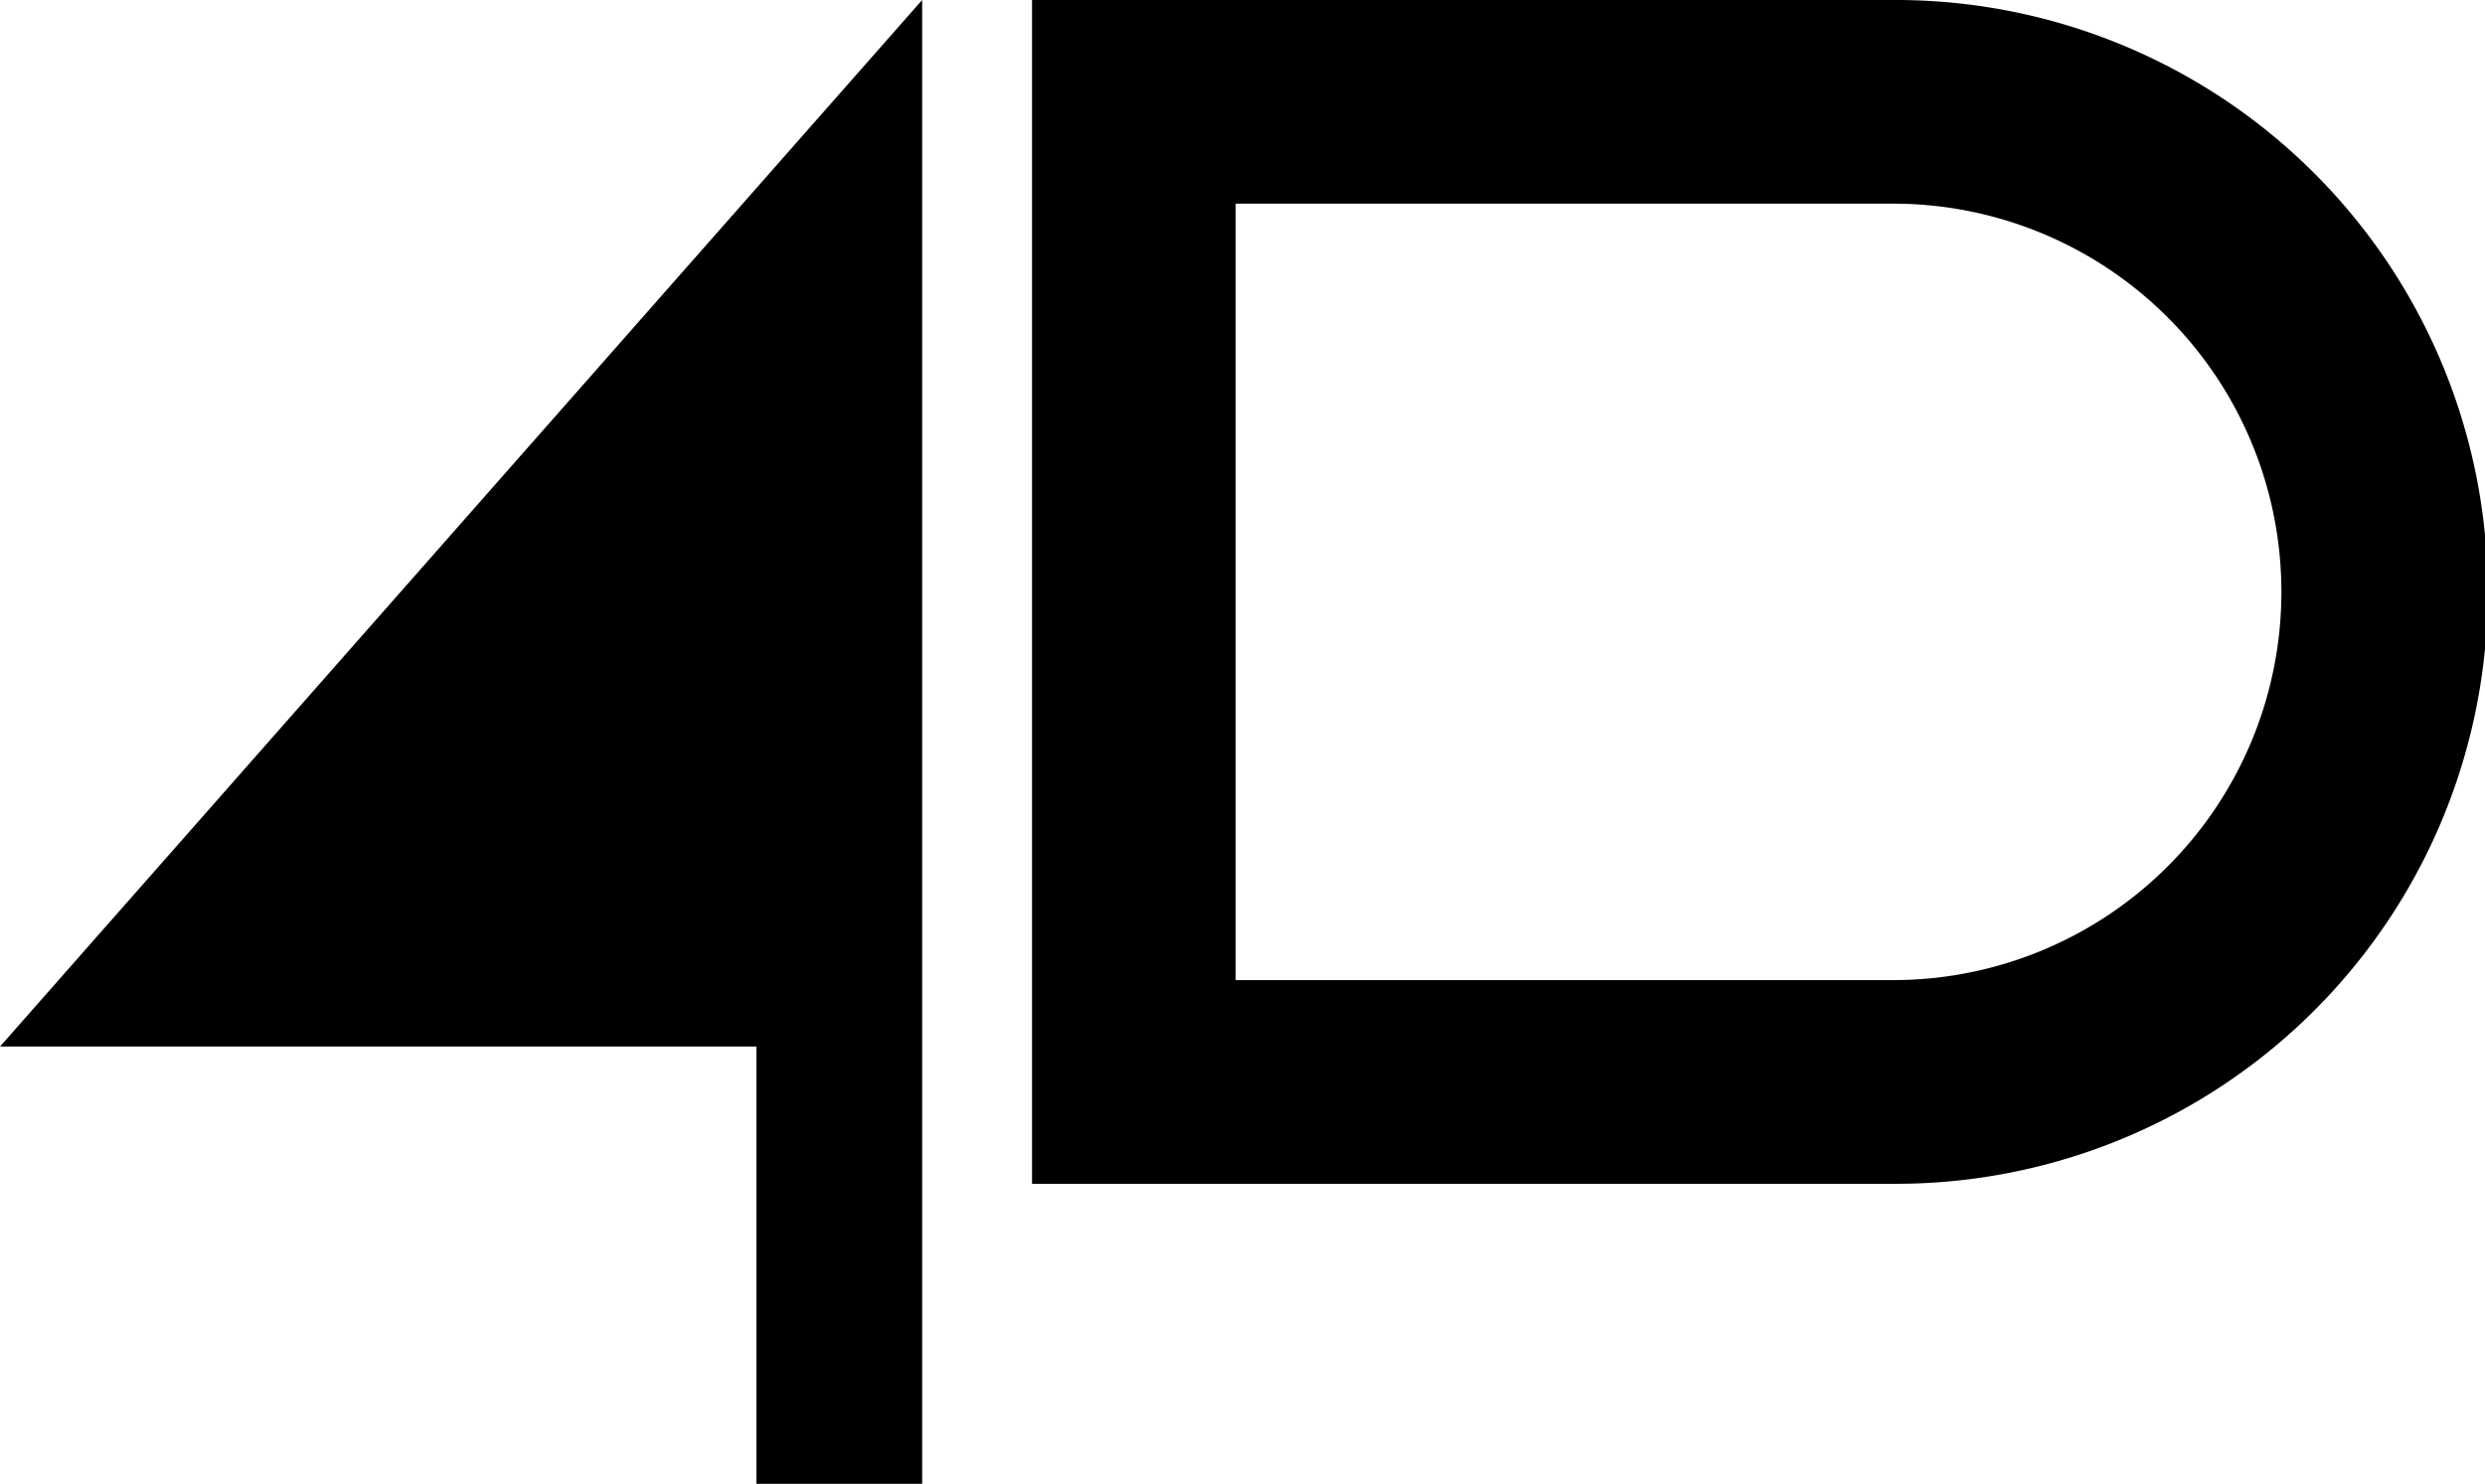 <svg xmlns="http://www.w3.org/2000/svg" width="196.182" height="117.142"><path d="M149.453 0H81.475v93.459h67.978a46.73 46.73 0 100-93.459zm0 77.378h-51.9v-61.3h51.909a30.65 30.65 0 01-.009 61.3zM72.801 0L.001 82.623h59.715v34.519h13.086V0z"/></svg>